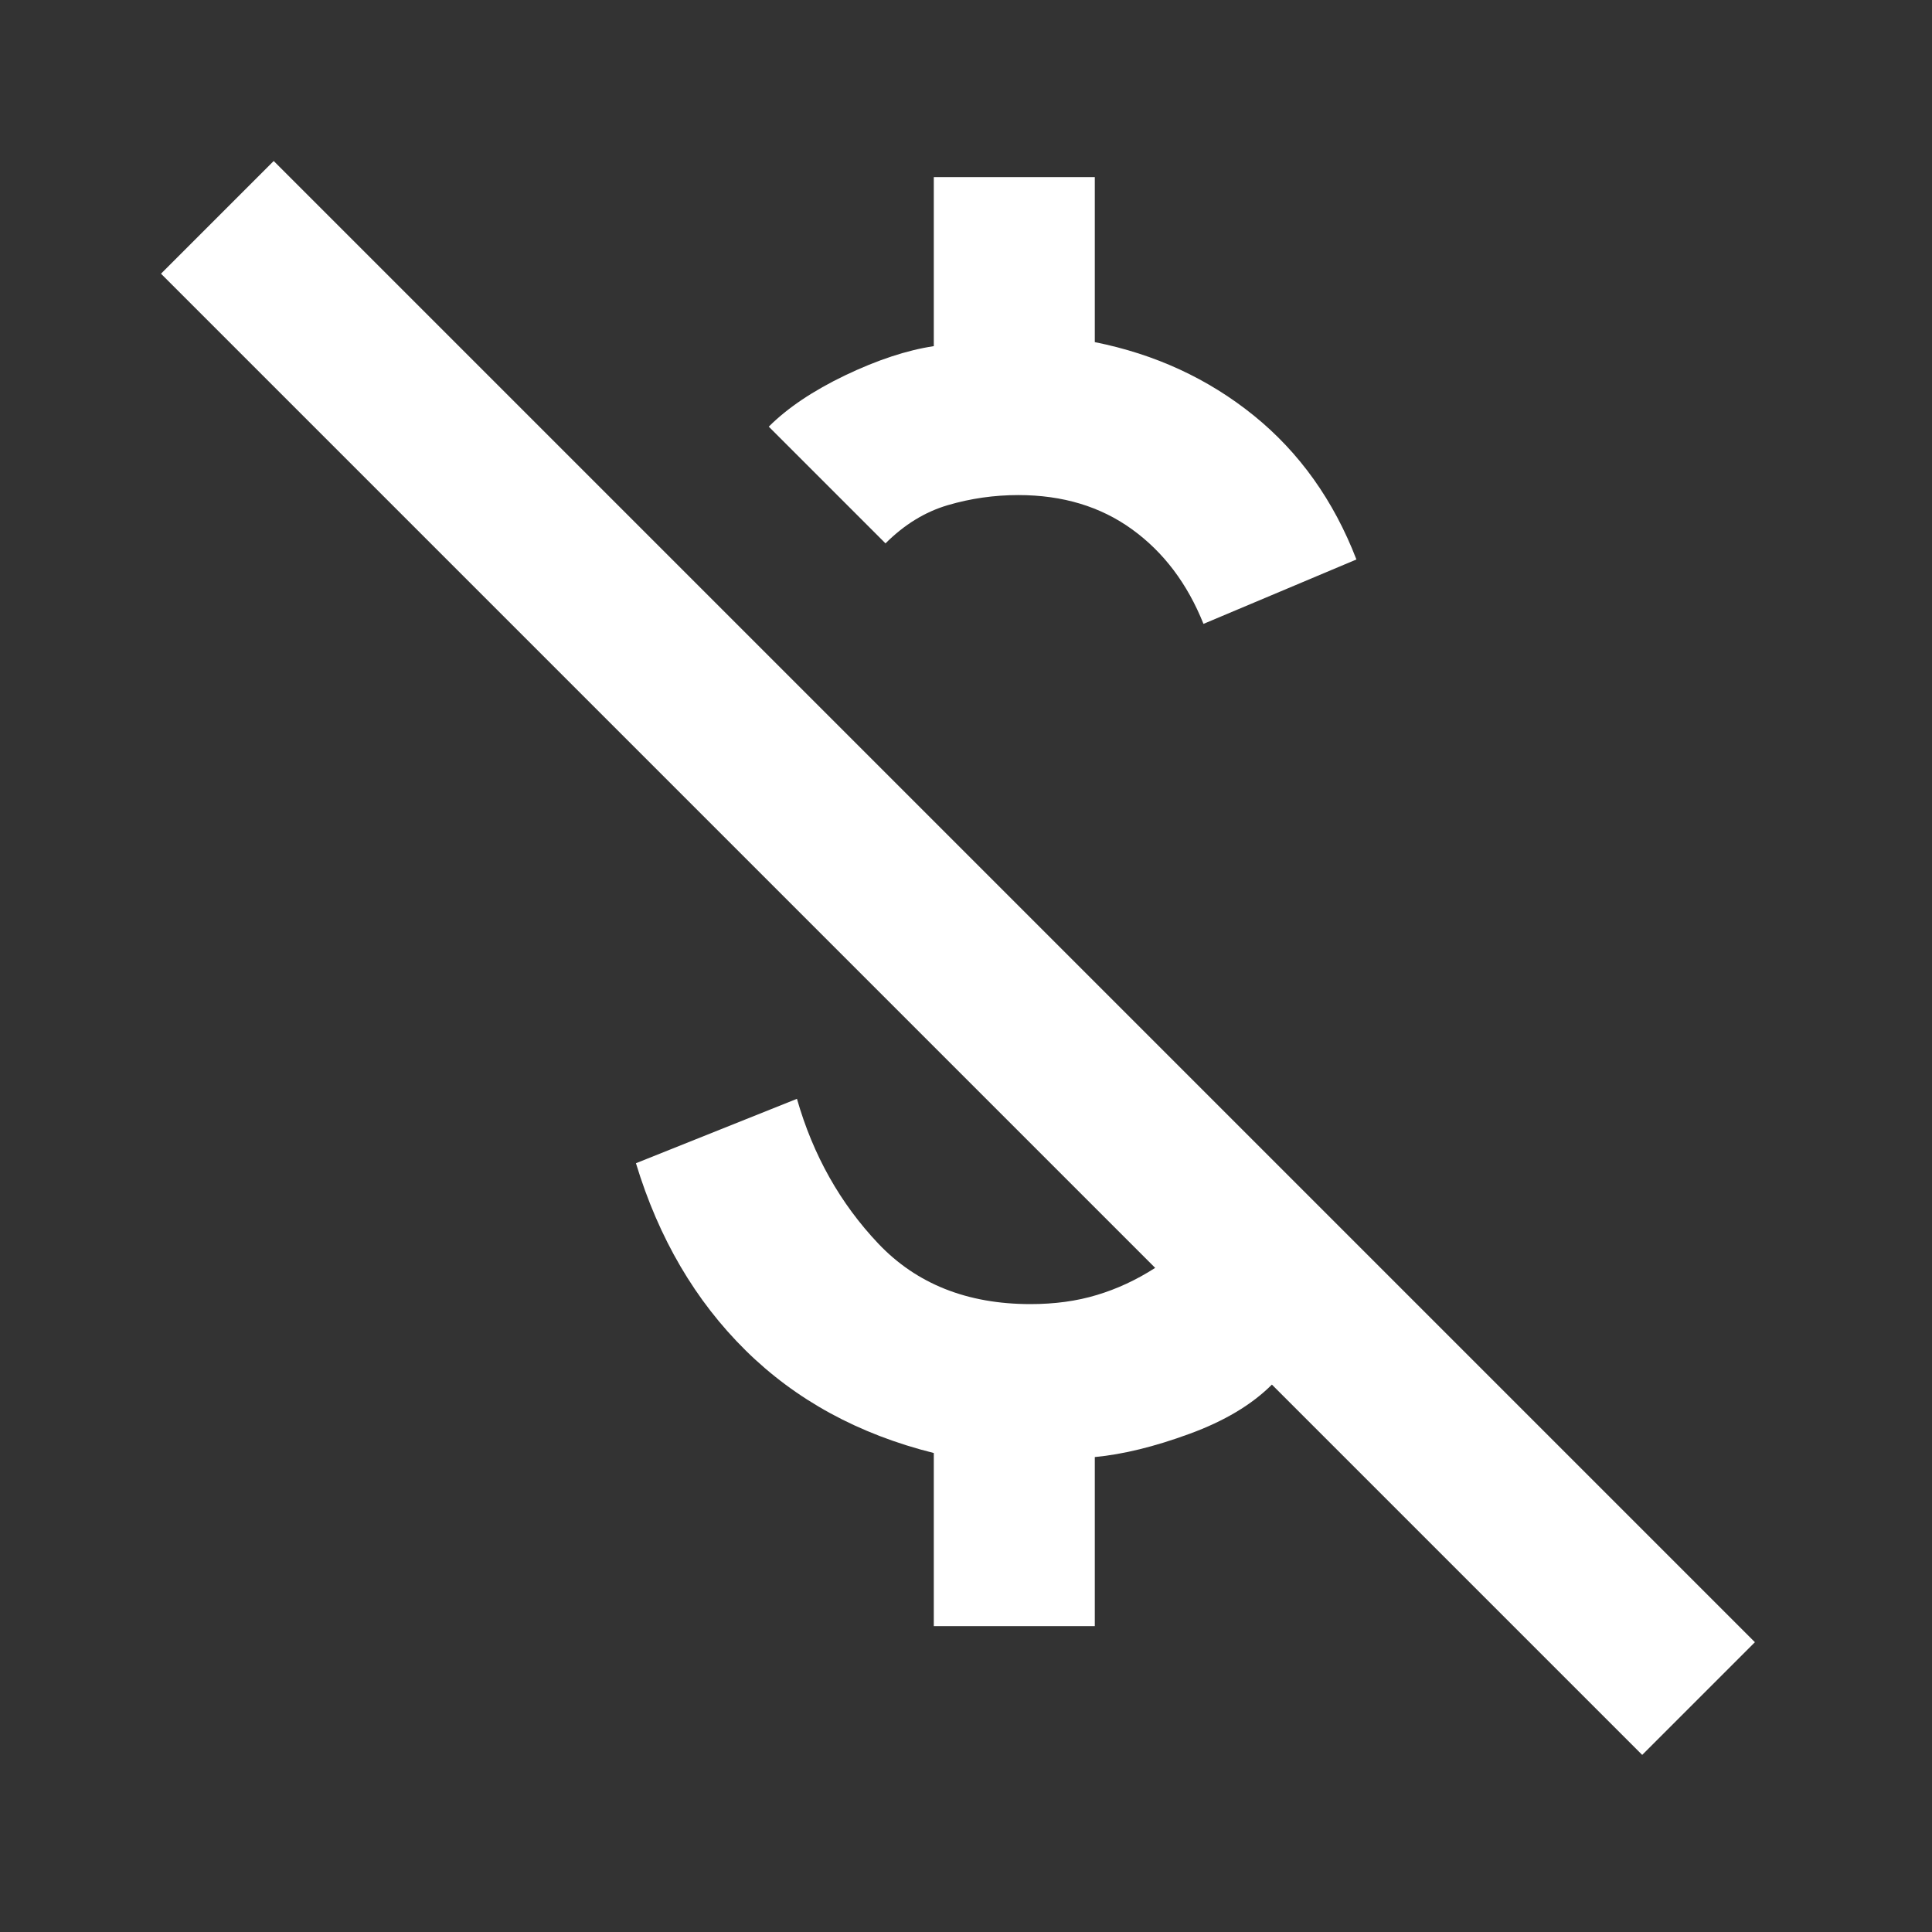 <svg width="24" height="24" viewBox="0 0 24 24" fill="none" xmlns="http://www.w3.org/2000/svg">
<rect x="0" y="0" width="24" height="24" fill="#333333" stroke="none"/>
<mask id="mask0_1221_27" style="mask-type:alpha" maskUnits="userSpaceOnUse" x="0" y="0" width="24" height="24">
<rect width="24" height="24" fill="white"/>
</mask>
<g mask="url(#mask0_1221_27)">
<path d="M14.95 7.75C14.75 7.25 14.454 6.858 14.062 6.575C13.671 6.292 13.2 6.15 12.65 6.15C12.35 6.15 12.058 6.192 11.775 6.275C11.492 6.358 11.233 6.517 11 6.75L9.55 5.3C9.783 5.067 10.1 4.854 10.5 4.662C10.9 4.471 11.267 4.35 11.6 4.3V2.2H13.6V4.25C14.35 4.4 15.008 4.704 15.575 5.162C16.142 5.621 16.567 6.217 16.85 6.95L14.95 7.75ZM20.4 21.8L15.8 17.2C15.55 17.45 15.208 17.654 14.775 17.812C14.342 17.971 13.95 18.067 13.6 18.1V20.2H11.6V18.05C10.667 17.817 9.887 17.392 9.262 16.775C8.637 16.158 8.183 15.383 7.9 14.45L9.9 13.65C10.1 14.35 10.438 14.95 10.912 15.45C11.387 15.95 12.017 16.2 12.8 16.2C13.1 16.2 13.375 16.163 13.625 16.087C13.875 16.012 14.117 15.9 14.35 15.75L2 3.4L3.4 2L21.8 20.4L20.4 21.8Z" fill="white"/>
</g>
</svg>
